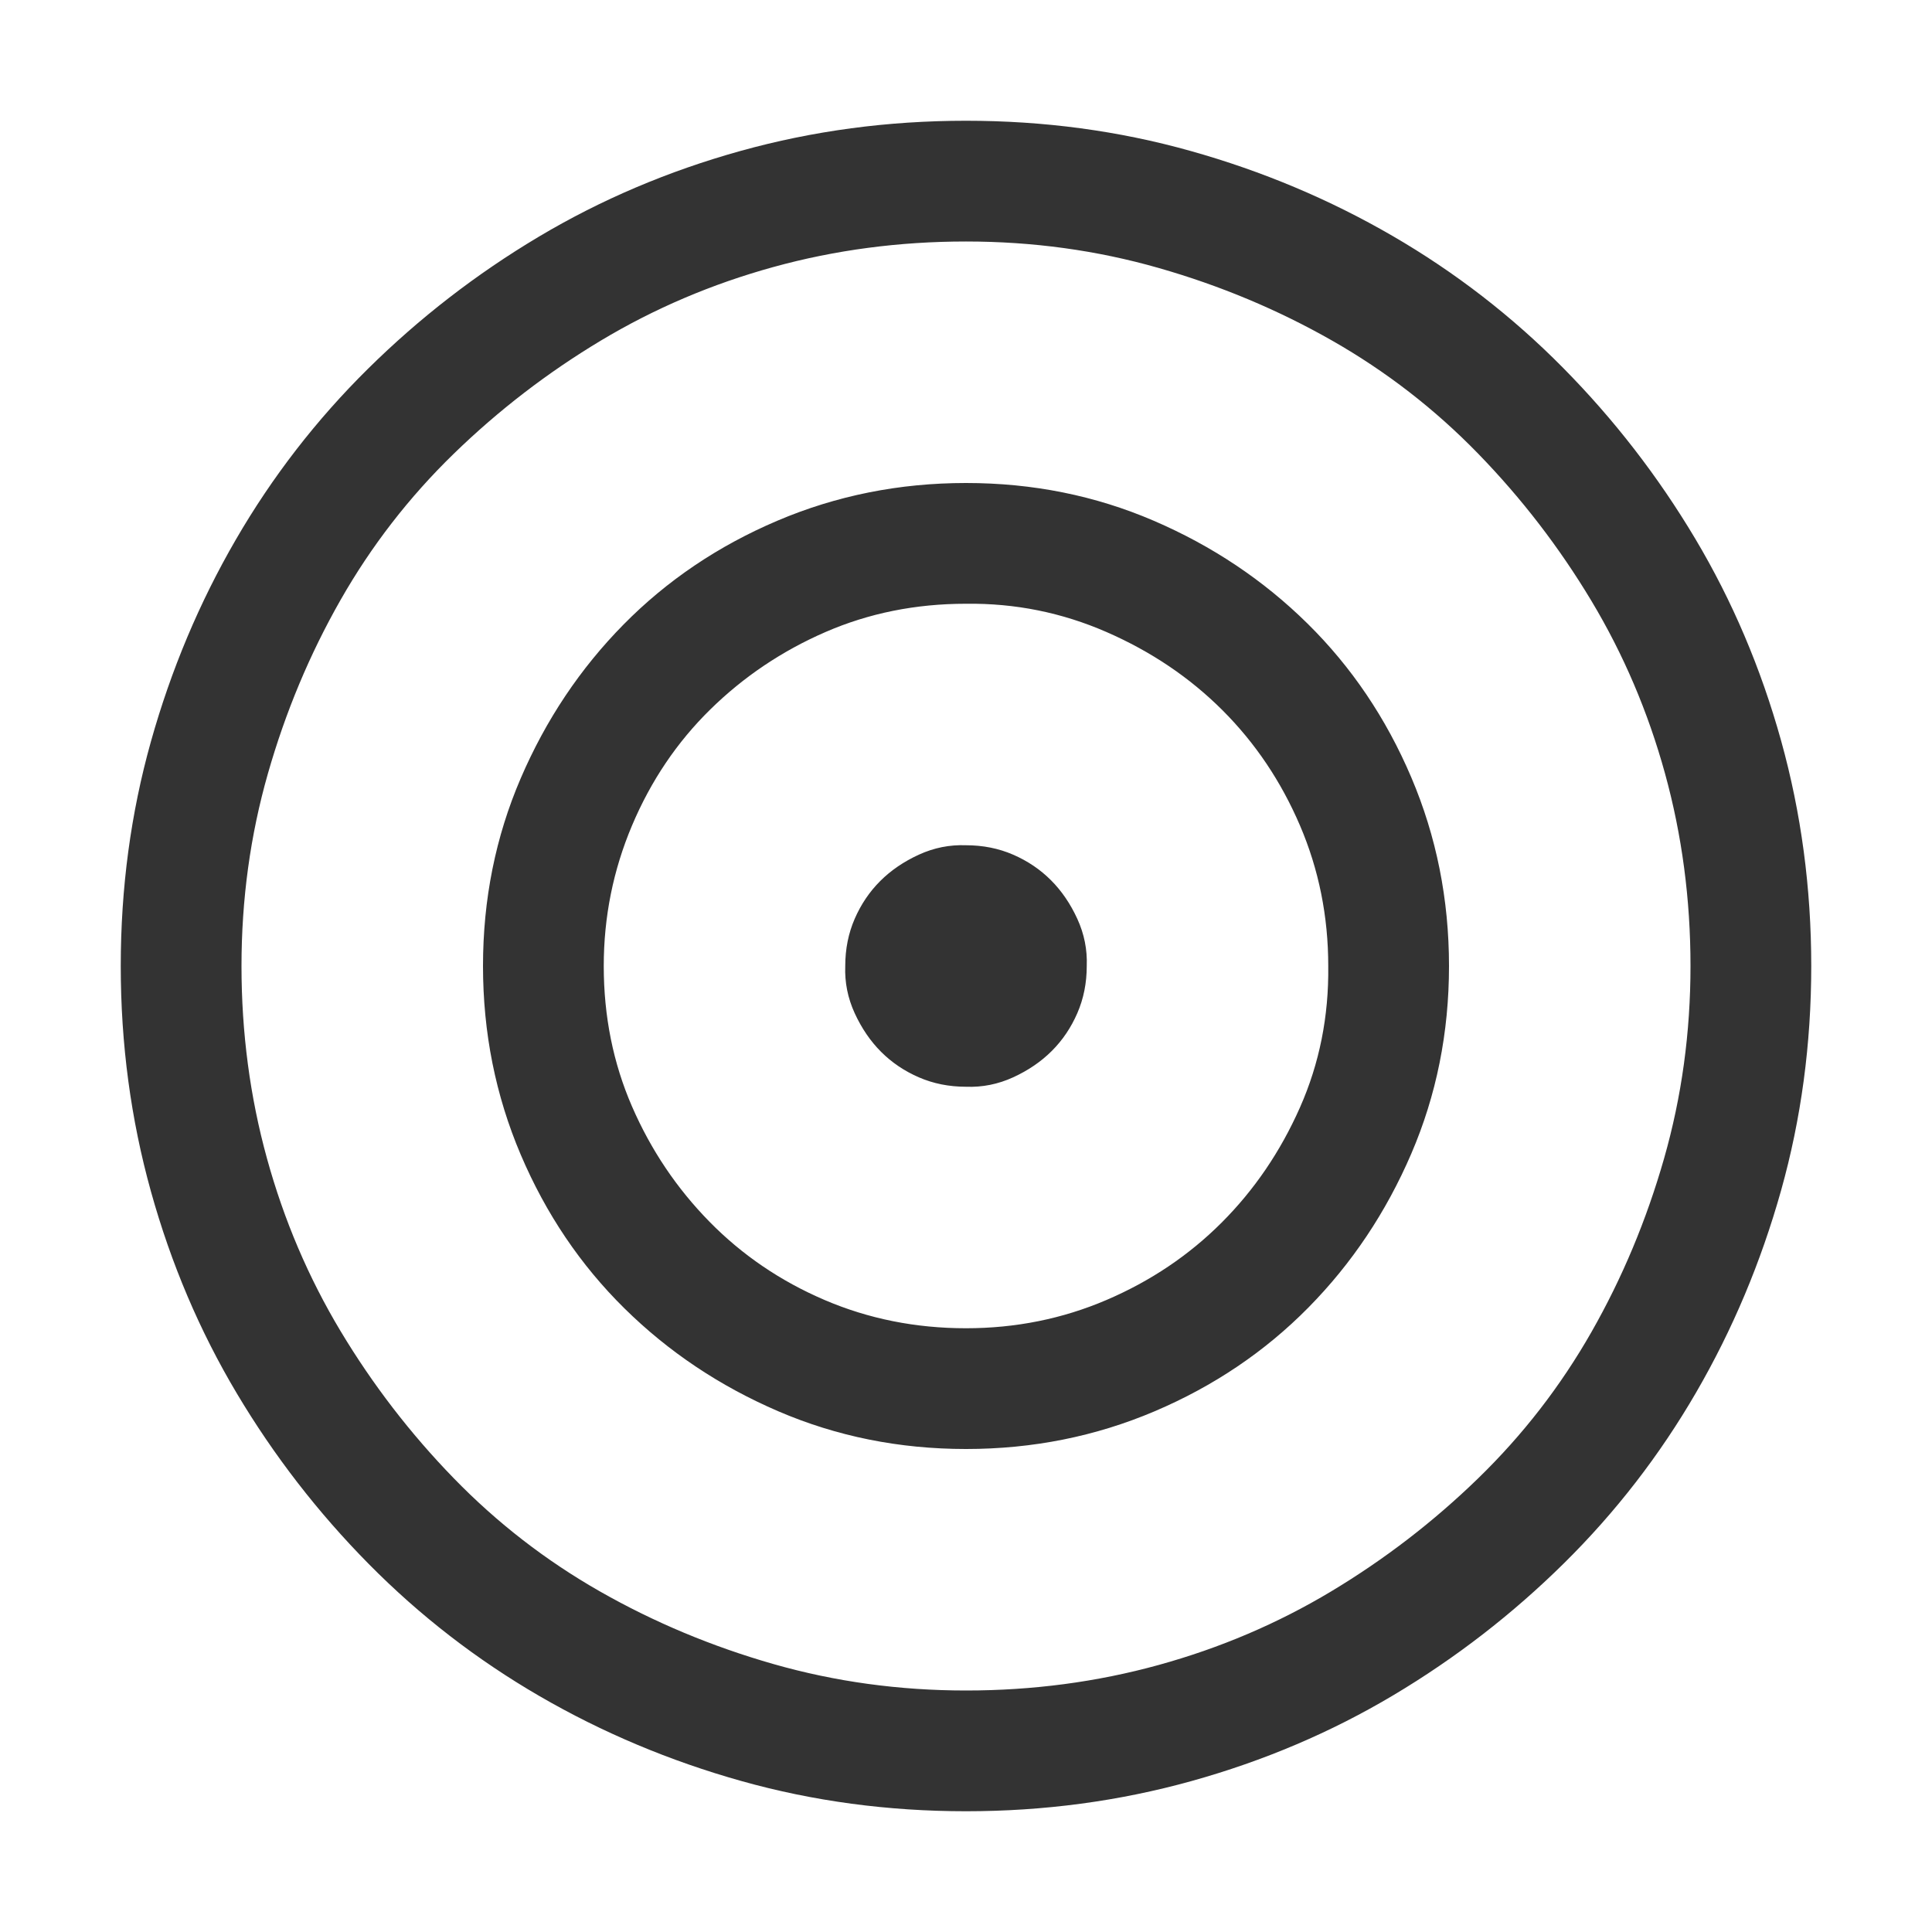 <svg xmlns="http://www.w3.org/2000/svg" viewBox="0 0 2048 2048"><path d="M1024 128q124 0 238 32t214 90 181 140 140 181 91 214 32 239q0 124-32 238t-90 214-140 181-181 140-214 91-239 32q-124 0-238-32t-214-90-181-140-140-181-91-214-32-239q0-124 32-238t90-214 140-181 181-140 214-91 239-32zm0 1664q106 0 204-27t183-78 156-120 120-155 77-184 28-204q0-106-27-204t-78-183-120-156-155-120-184-77-204-28q-106 0-204 27t-183 78-156 120-120 155-77 184-28 204q0 106 27 204t78 183 120 156 155 120 184 77 204 28zm0-1280q106 0 199 40t163 109 110 163 40 200q0 106-40 199t-109 163-163 110-200 40q-106 0-199-40t-163-109-110-163-40-200q0-106 40-199t109-163 163-110 200-40zm0 896q79 0 149-30t122-82 83-122 30-150q0-79-30-149t-82-122-123-83-149-30q-80 0-149 30t-122 82-83 123-30 149q0 80 30 149t82 122 122 83 150 30zm0-512q27 0 50 10t40 27 28 41 10 50q0 27-10 50t-27 40-41 28-50 10q-27 0-50-10t-40-27-28-41-10-50q0-27 10-50t27-40 41-28 50-10z" fill="#333333"></path></svg>